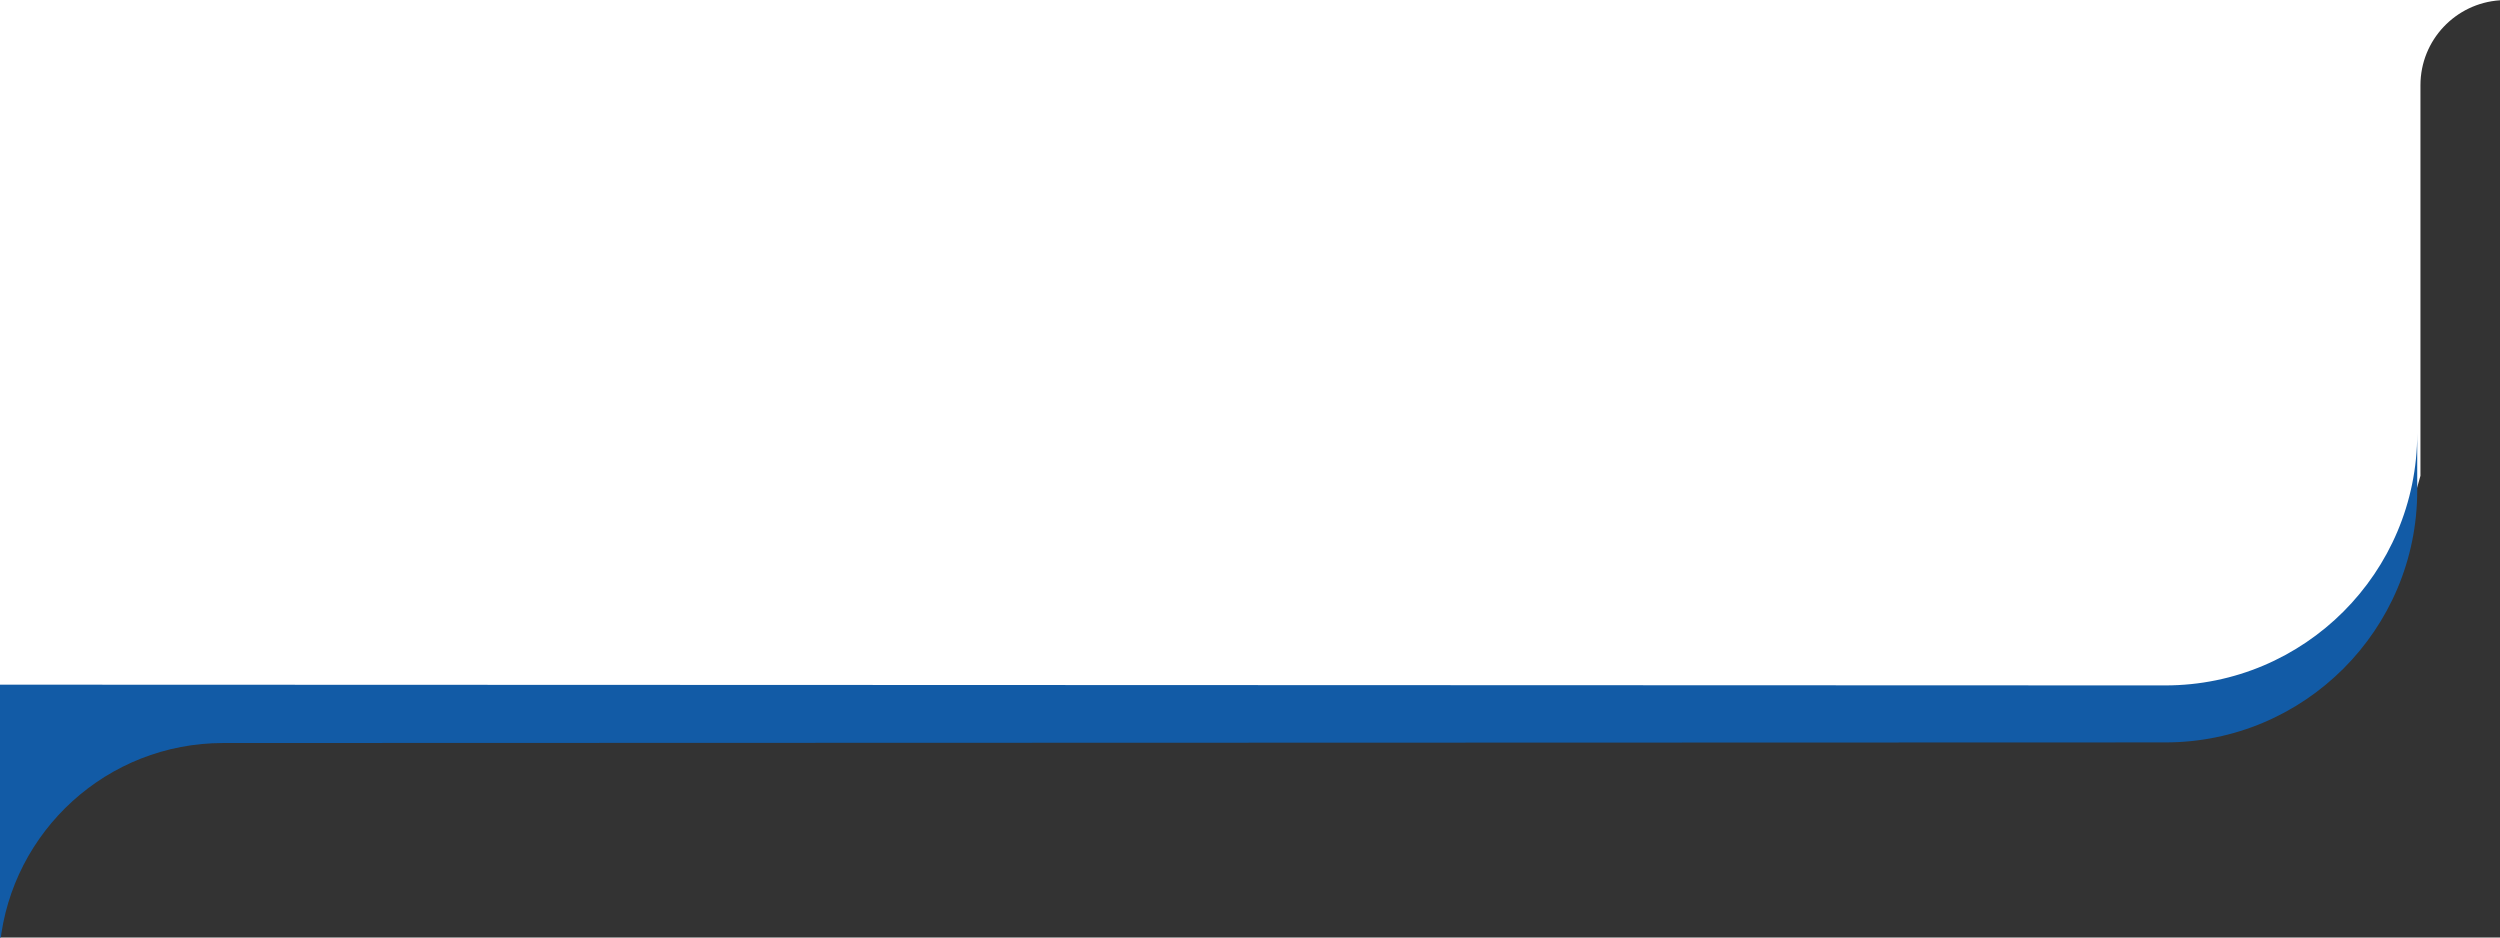 <?xml version="1.0" encoding="utf-8"?>
<!-- Generator: Adobe Illustrator 15.1.0, SVG Export Plug-In . SVG Version: 6.00 Build 0)  -->
<!DOCTYPE svg PUBLIC "-//W3C//DTD SVG 1.1//EN" "http://www.w3.org/Graphics/SVG/1.1/DTD/svg11.dtd">
<svg version="1.1" id="Layer_1" xmlns="http://www.w3.org/2000/svg" xmlns:xlink="http://www.w3.org/1999/xlink" x="0px" y="0px"
	 width="440px" height="165px" viewBox="0 0 440 165" enable-background="new 0 0 440 165" xml:space="preserve">
<rect x="0" y="0" width="440" height="165" fill="#333333" stroke="none"/>
<g id="Layer_1_1_" display="none">
	<path display="inline" fill="#FFFFFF" d="M0,13v147.5c0,0,4-21.5,46-23s345,1,345,1s27.5-14,30.5-26s4.145-23.318,4.145-23.318V13
		H0z"/>
</g>
<g id="Layer_4">
	<polygon fill="none" points="440,165 0,165 0,0 440,-1 	"/>
</g>
<g id="Layer_3">
	<path fill="#FFFFFF" d="M23.5,126c17.5-5,360.5-4,362-3s30-6,36.5-26c1.592-4.896,2.911-9.34,4-13.264V15
		c0-7.947,6.185-14.433,14-14.95L441-3L-2-4l0.333,149C4.434,137.991,14.535,128.562,23.5,126z"/>
</g>
<g id="Layer_3_1_">
	<rect y="126.649" fill="none" width="38" height="43"/>
</g>
<path fill="#125BA6" d="M-1.125,143.375"/>
<path fill="#125BA6" d="M381.088,120.633L-2.25,120.5l0.083,45.5c0,0,2.096,0.143,2.167,0.166
	c2.054-19.886,18.859-35.395,39.288-35.395l341.8-0.105c24.49,0,44.344-19.854,44.344-44.346V76.288
	C425.432,100.779,405.578,120.633,381.088,120.633z"/>
</svg>

